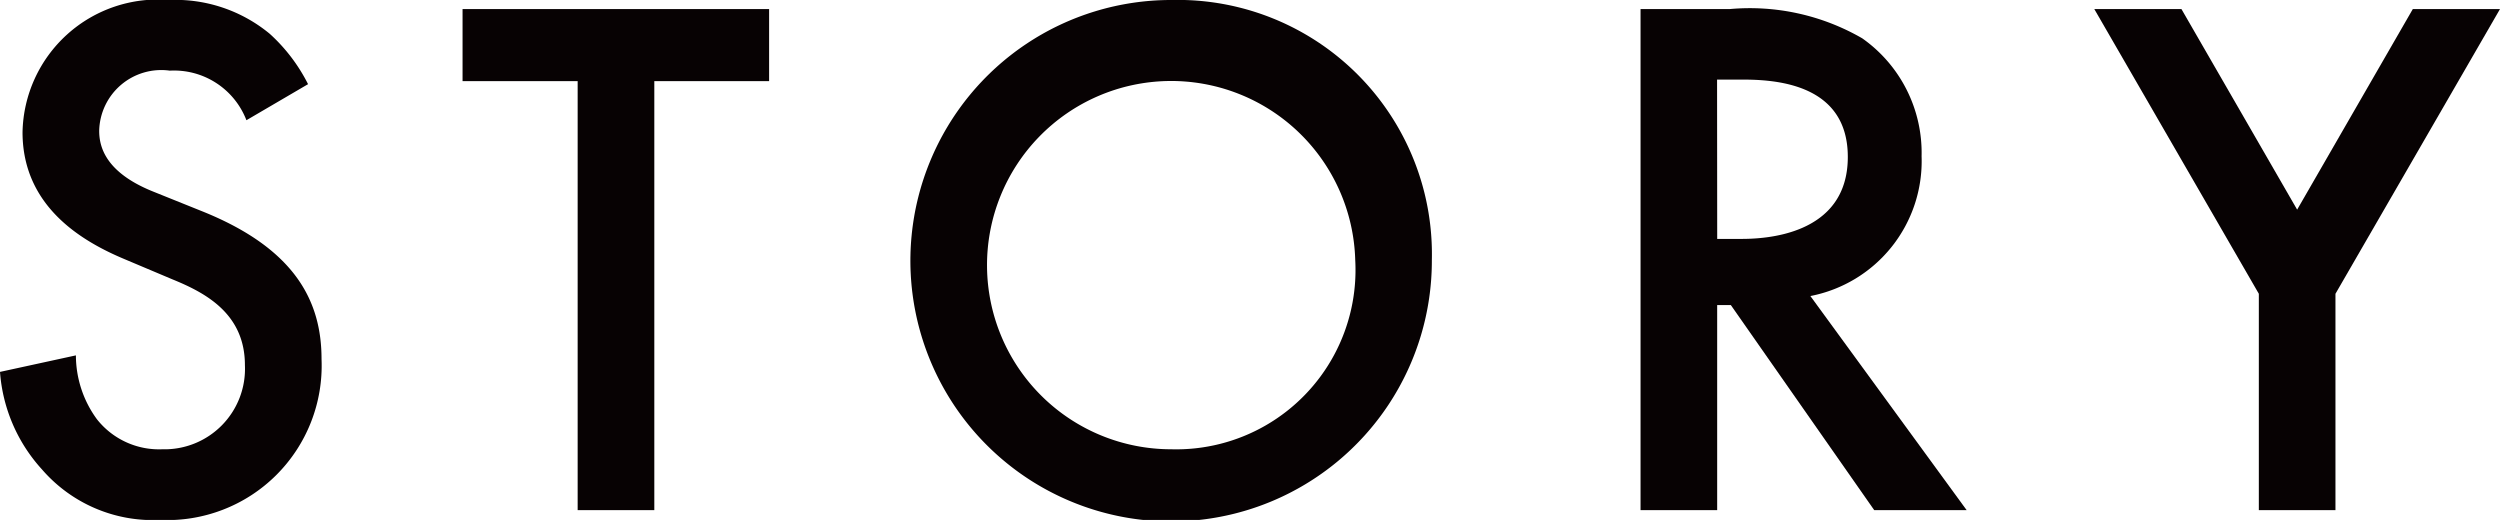 <svg xmlns="http://www.w3.org/2000/svg" width="73.218" height="15.227" viewBox="0 0 73.218 15.227">
  <g id="STORY" transform="translate(-377.153 -711.615)" style="isolation: isolate">
    <g id="Group_2776" data-name="Group 2776" style="isolation: isolate">
      <path id="Path_12802" data-name="Path 12802" d="M384.37,715.136a2.272,2.272,0,0,0-2.244-1.452,1.819,1.819,0,0,0-2.068,1.76c0,.44.154,1.21,1.584,1.783l1.474.593c2.706,1.1,3.454,2.641,3.454,4.313a4.522,4.522,0,0,1-4.73,4.709,4.291,4.291,0,0,1-3.454-1.475,4.749,4.749,0,0,1-1.233-2.86l2.223-.484a3.172,3.172,0,0,0,.616,1.871,2.317,2.317,0,0,0,1.914.879,2.357,2.357,0,0,0,2.42-2.464c0-1.5-1.143-2.113-2.112-2.508l-1.408-.594c-1.21-.507-2.993-1.519-2.993-3.719a3.964,3.964,0,0,1,4.291-3.873,4.336,4.336,0,0,1,2.949.99,5.051,5.051,0,0,1,1.122,1.475Z" fill="#070203"/>
      <path id="Path_12803" data-name="Path 12803" d="M396.316,713.992v12.564h-2.245V713.992H390.7V711.88h8.978v2.112Z" fill="#070203"/>
      <path id="Path_12804" data-name="Path 12804" d="M419.088,719.229a7.636,7.636,0,1,1-7.635-7.614A7.445,7.445,0,0,1,419.088,719.229Zm-2.244,0a5.393,5.393,0,1,0-5.391,5.544A5.252,5.252,0,0,0,416.844,719.229Z" fill="#070203"/>
      <path id="Path_12805" data-name="Path 12805" d="M427.819,711.88a6.579,6.579,0,0,1,3.873.857,4.1,4.1,0,0,1,1.739,3.455,4.025,4.025,0,0,1-3.257,4.093l4.577,6.271h-2.707l-4.2-6.007h-.4v6.007H425.2V711.88Zm-.374,6.732h.7c.617,0,3.125-.065,3.125-2.4,0-2.068-1.958-2.266-3.058-2.266h-.771Z" fill="#070203"/>
      <path id="Path_12806" data-name="Path 12806" d="M443.308,720.219l-4.819-8.339h2.552l3.389,5.875,3.388-5.875h2.553l-4.819,8.339v6.337h-2.244Z" fill="#070203"/>
    </g>
  </g>
</svg>
